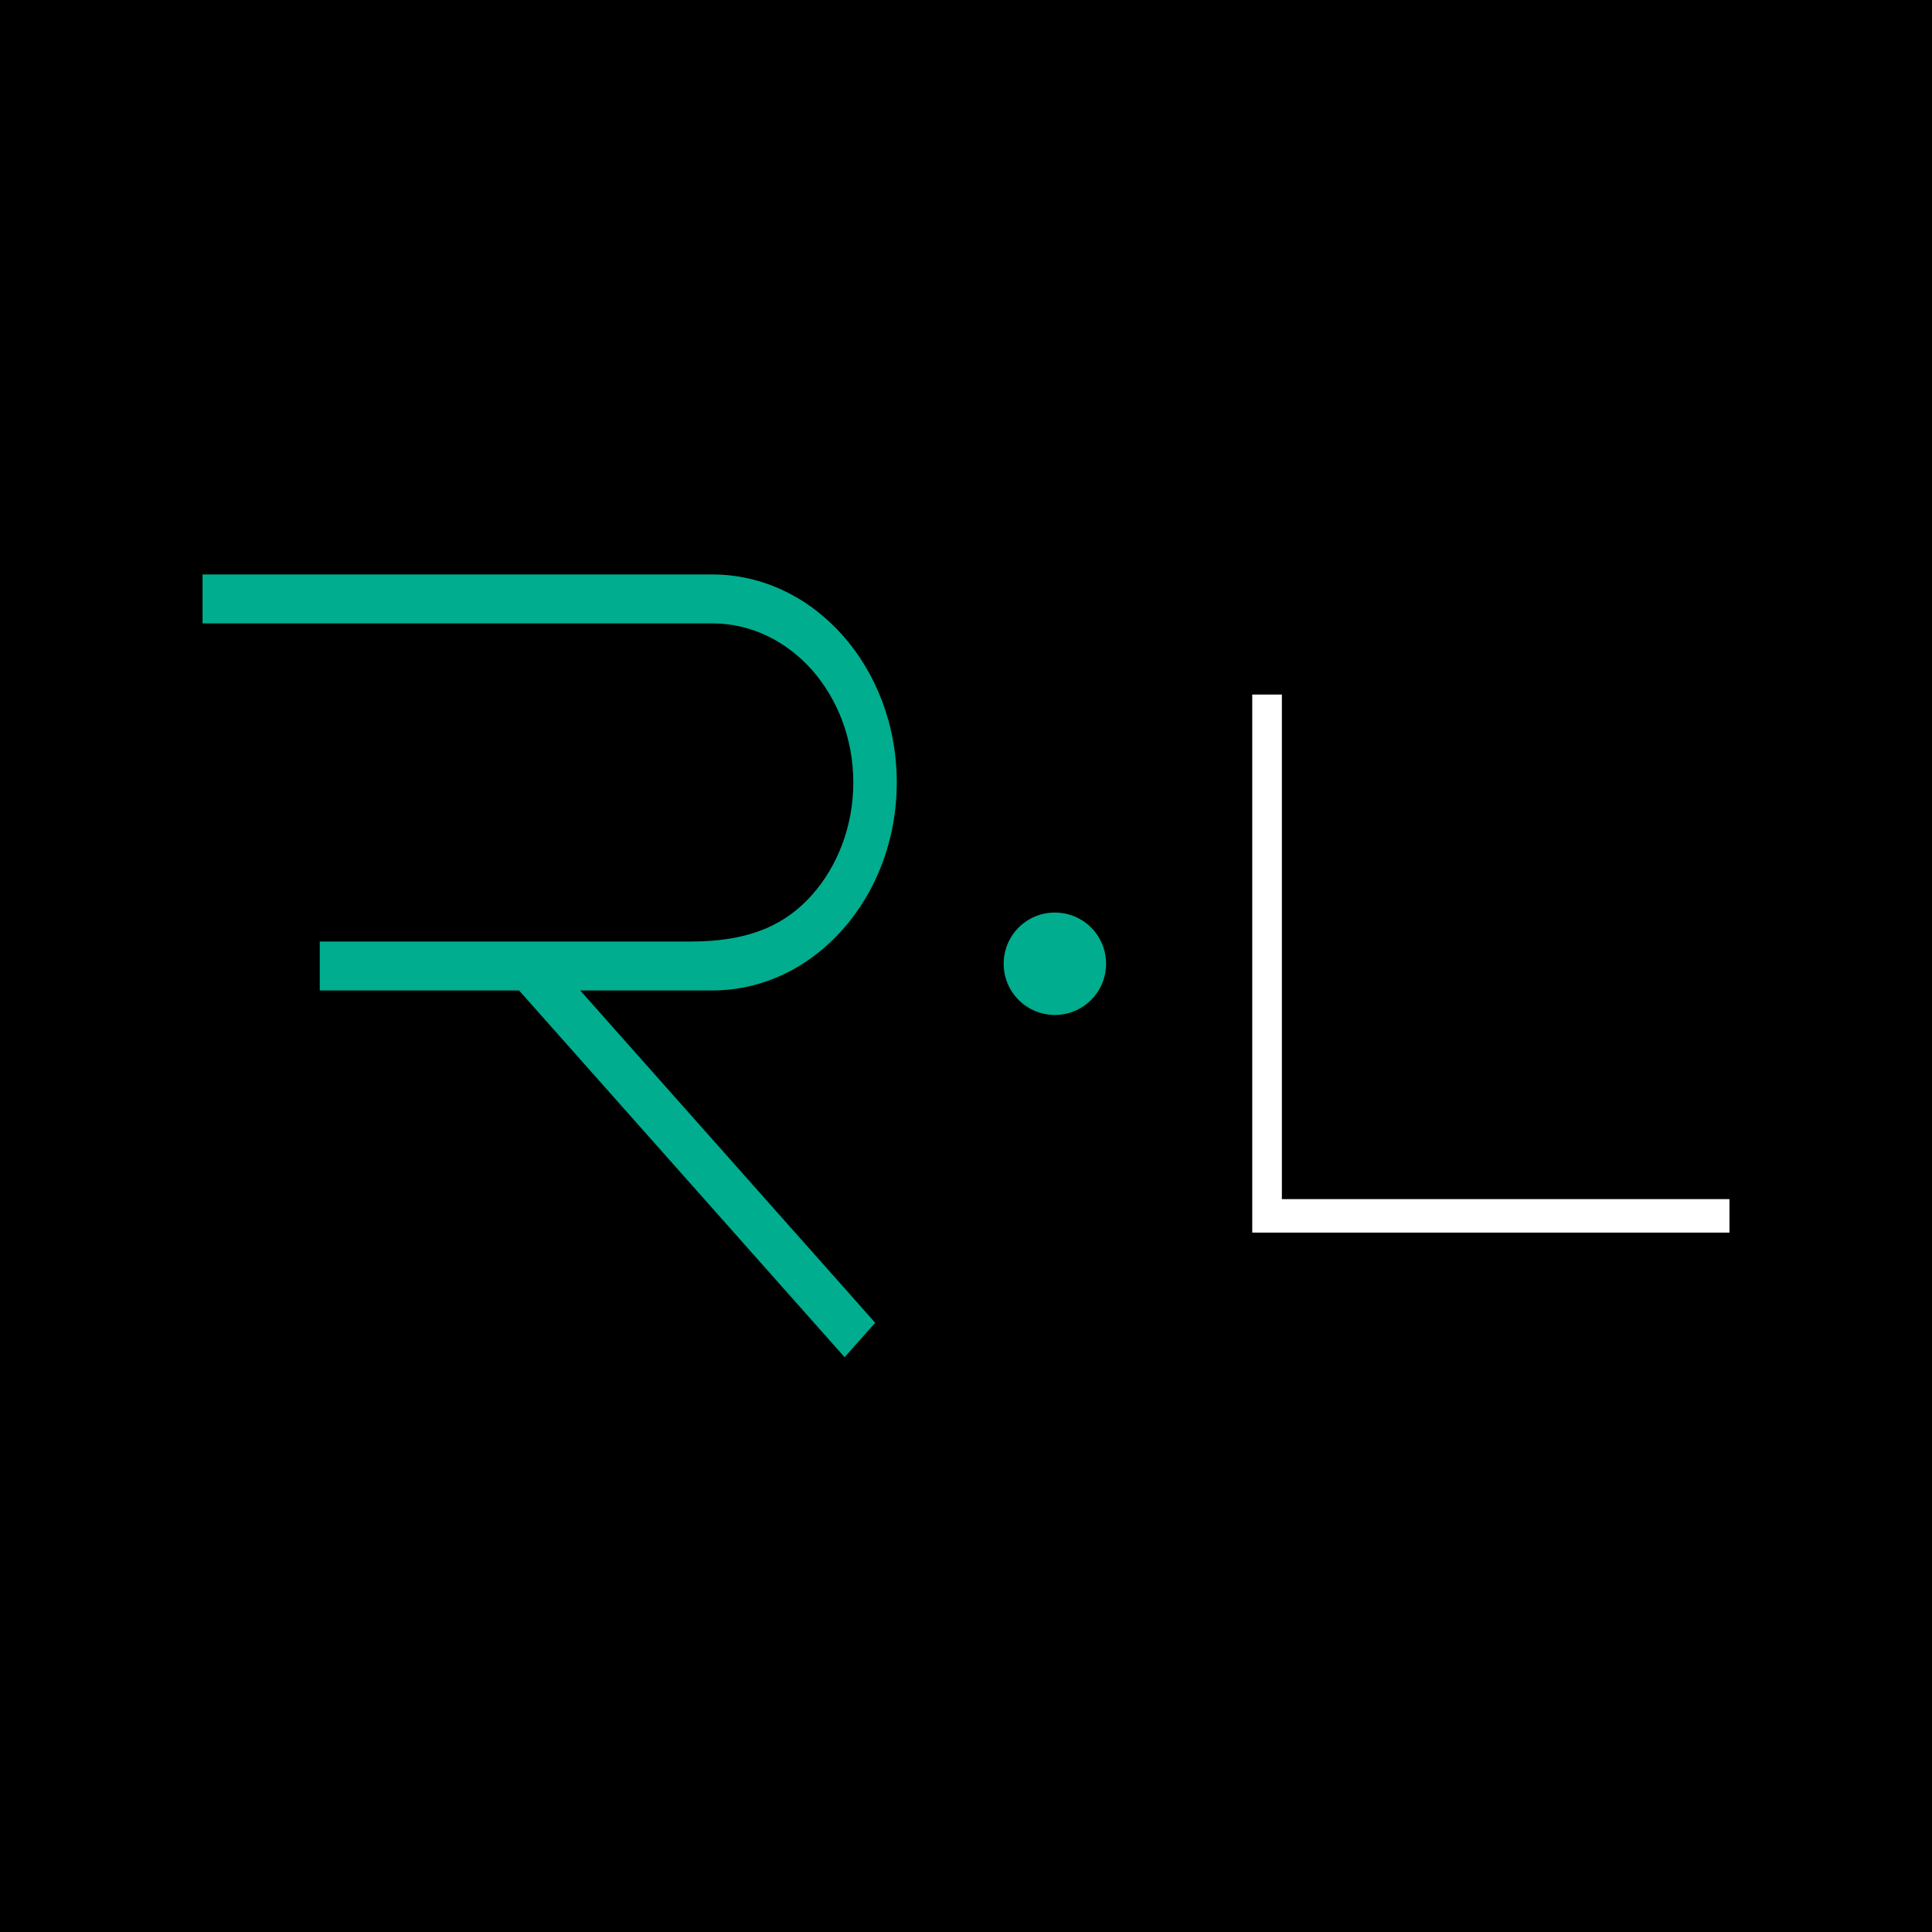 <?xml version="1.0" encoding="UTF-8"?>
<svg id="Camada_2" data-name="Camada 2" xmlns="http://www.w3.org/2000/svg" viewBox="0 0 60 60">
  <defs>
    <style>
      .cls-1 {
        fill: #fff;
      }

      .cls-2 {
        fill: #00ad8e;
      }
    </style>
  </defs>
  <g id="Camada_1-2" data-name="Camada 1">
    <g>
      <rect width="60" height="60"/>
      <g id="Layer_1-2" data-name="Layer 1-2">
        <g>
          <path class="cls-2" d="M27.18,41.08l-9.16-10.32h4.1c3.16,0,5.73-2.89,5.73-6.46s-2.57-6.46-5.73-6.46H6.29v1.52h15.83c1.21,0,2.3.55,3.1,1.45.79.9,1.28,2.13,1.28,3.49s-.49,2.6-1.28,3.49c-.79.89-1.88,1.45-3.77,1.45h-11.52v1.52h6.19l10.11,11.39.95-1.07h0Z"/>
          <path class="cls-2" d="M32.76,31.52c.88,0,1.59-.71,1.59-1.59s-.71-1.59-1.59-1.59-1.59.71-1.59,1.59.71,1.59,1.59,1.59"/>
          <polygon class="cls-1" points="39.81 37.24 39.81 21.57 38.89 21.57 38.89 38.28 53.71 38.28 53.71 37.24 39.81 37.24"/>
        </g>
      </g>
    </g>
  </g>
</svg>